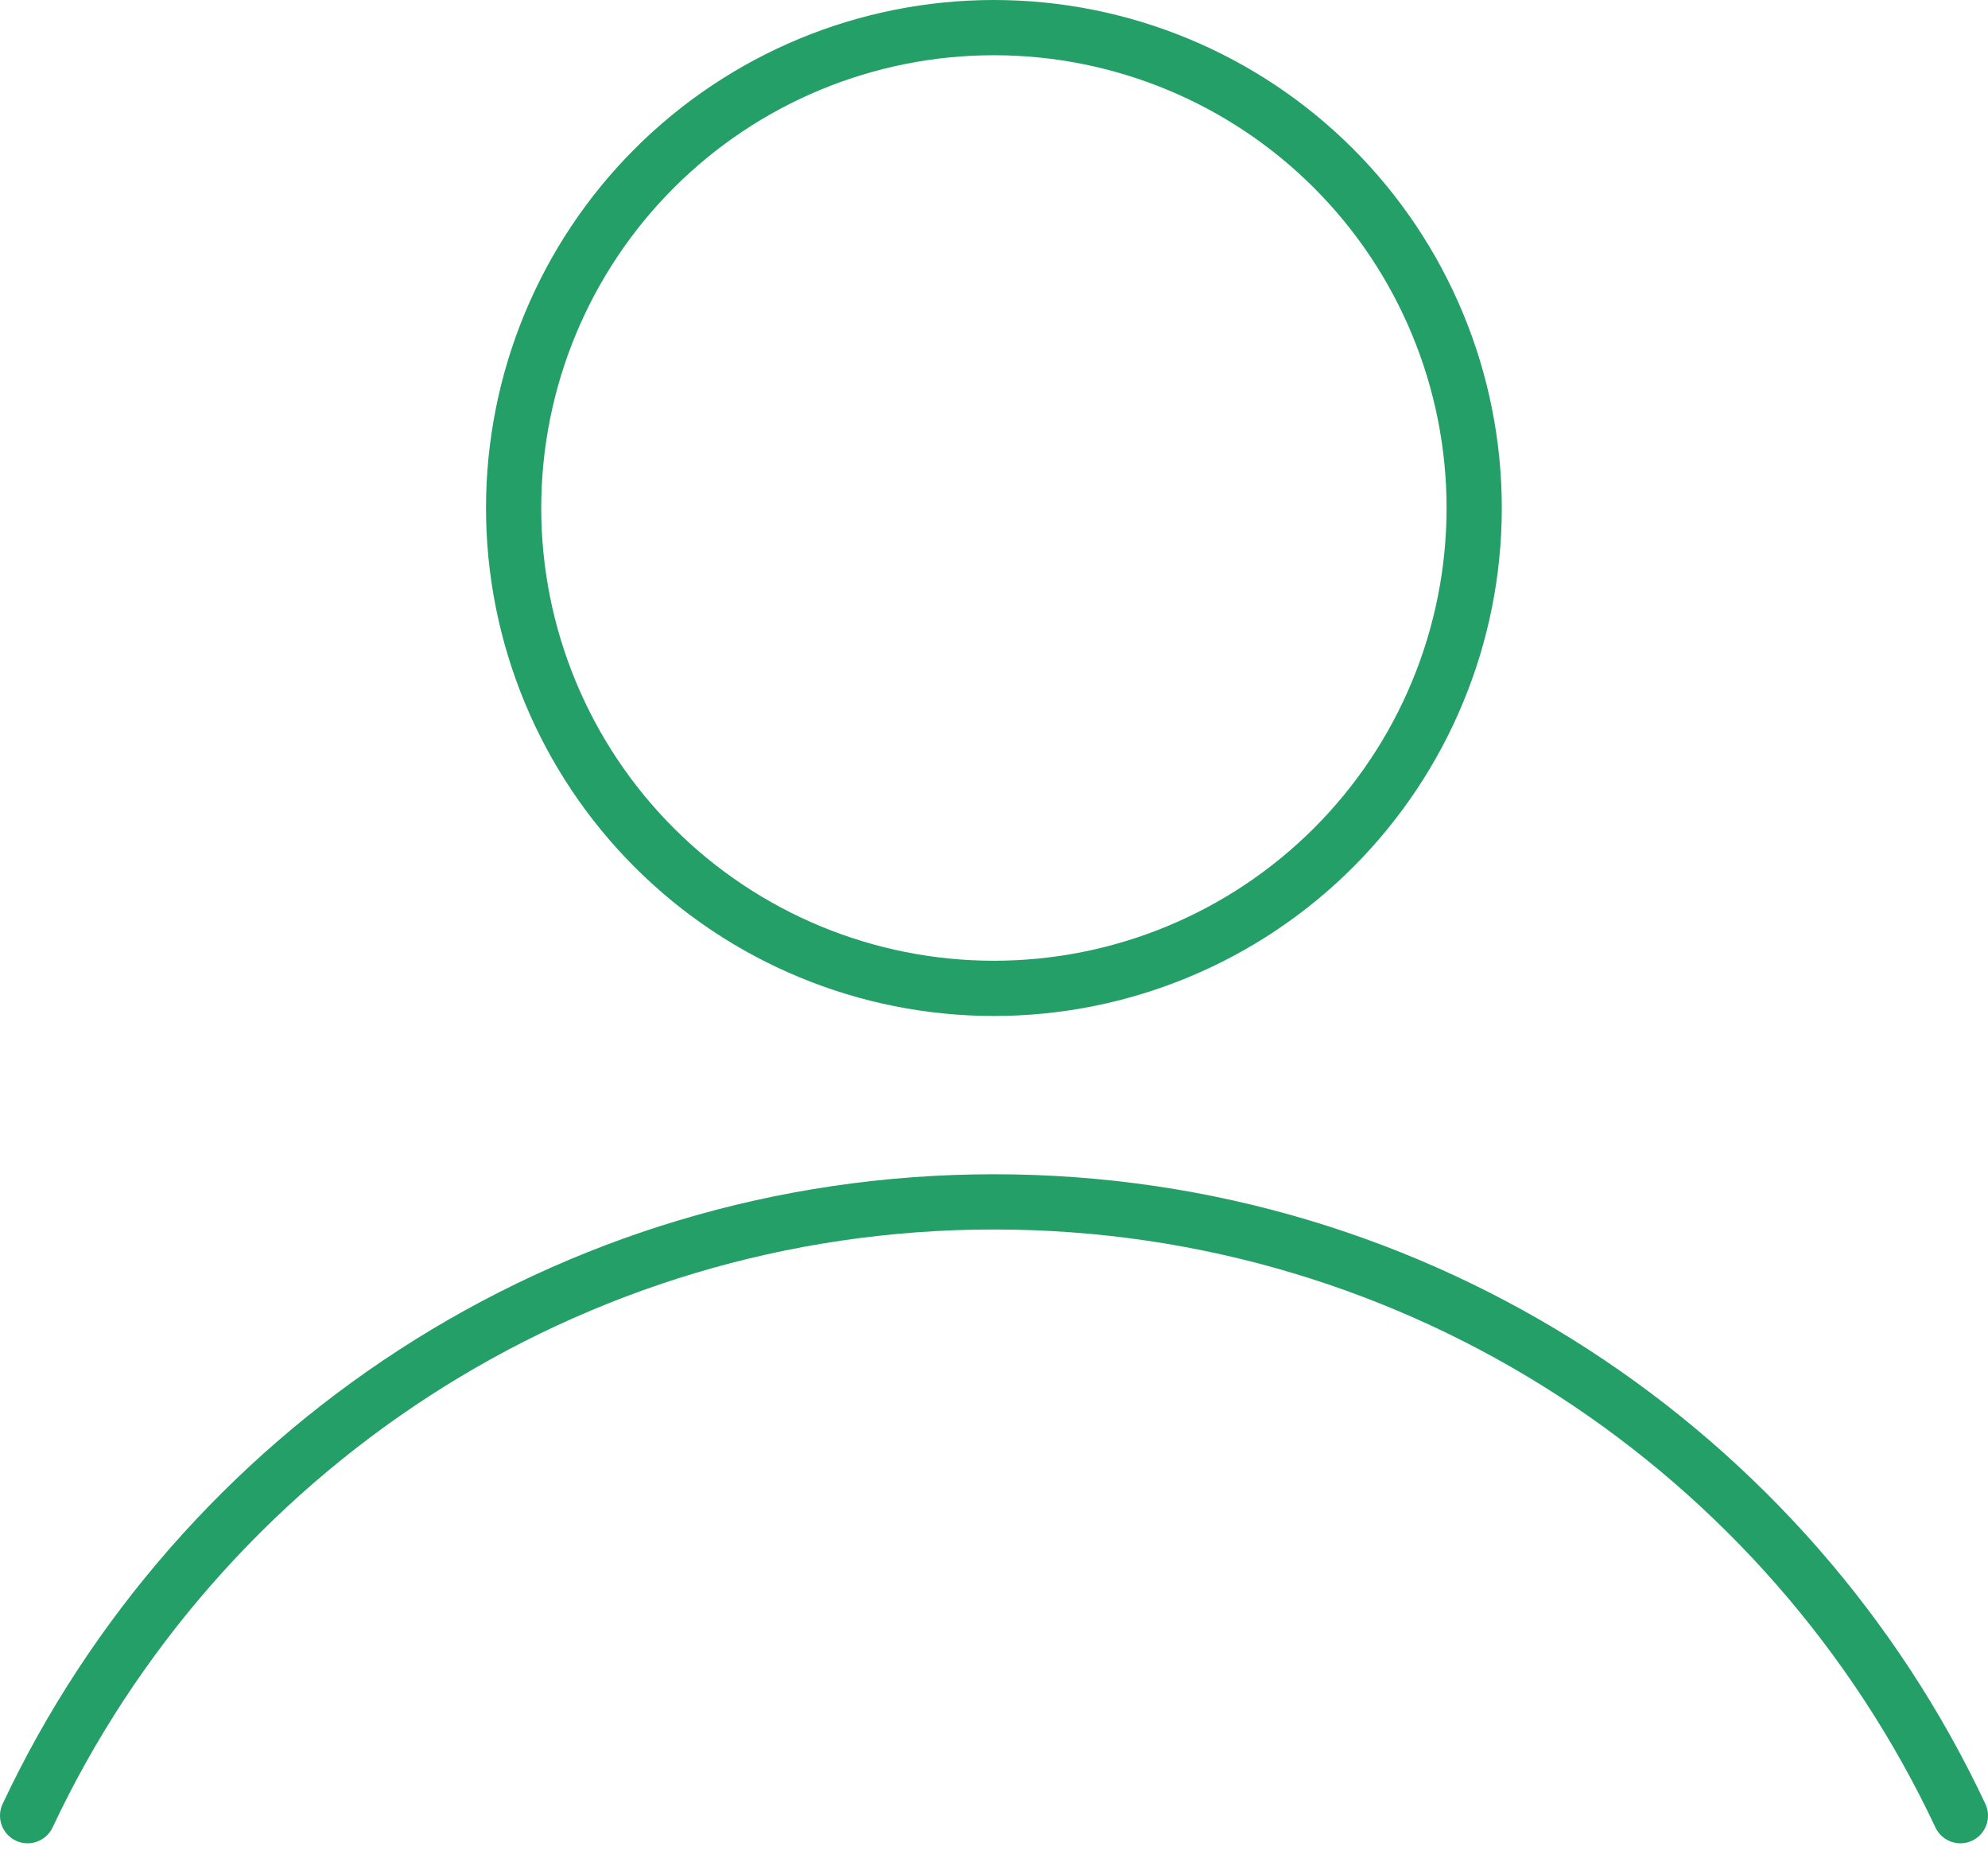 <svg width="72" height="67" viewBox="0 0 72 67" fill="none" xmlns="http://www.w3.org/2000/svg">
<path fill-rule="evenodd" clip-rule="evenodd" d="M53.391 18.395C53.391 23.008 51.558 27.432 48.296 30.694C45.034 33.956 40.609 35.789 35.996 35.789C31.383 35.789 26.958 33.956 23.696 30.694C20.434 27.432 18.602 23.008 18.602 18.395C18.602 13.781 20.434 9.357 23.696 6.095C26.958 2.833 31.383 1 35.996 1C40.609 1 45.034 2.833 48.296 6.095C51.558 9.357 53.391 13.781 53.391 18.395Z" stroke="#249F67" stroke-width="2"/>
<path d="M0.095 65.32C-0.14 65.82 0.075 66.416 0.574 66.651C1.074 66.886 1.67 66.671 1.905 66.171L0.095 65.32ZM70.095 66.171C70.33 66.671 70.926 66.886 71.425 66.651C71.925 66.416 72.14 65.82 71.905 65.32L70.095 66.171ZM1.905 66.171C7.922 53.375 20.928 44.52 36 44.52V42.52C20.124 42.52 6.429 51.849 0.095 65.32L1.905 66.171ZM36 44.52C51.072 44.52 64.078 53.375 70.095 66.171L71.905 65.32C65.571 51.849 51.876 42.52 36 42.52V44.52Z" fill="#249F67"/>
</svg>
